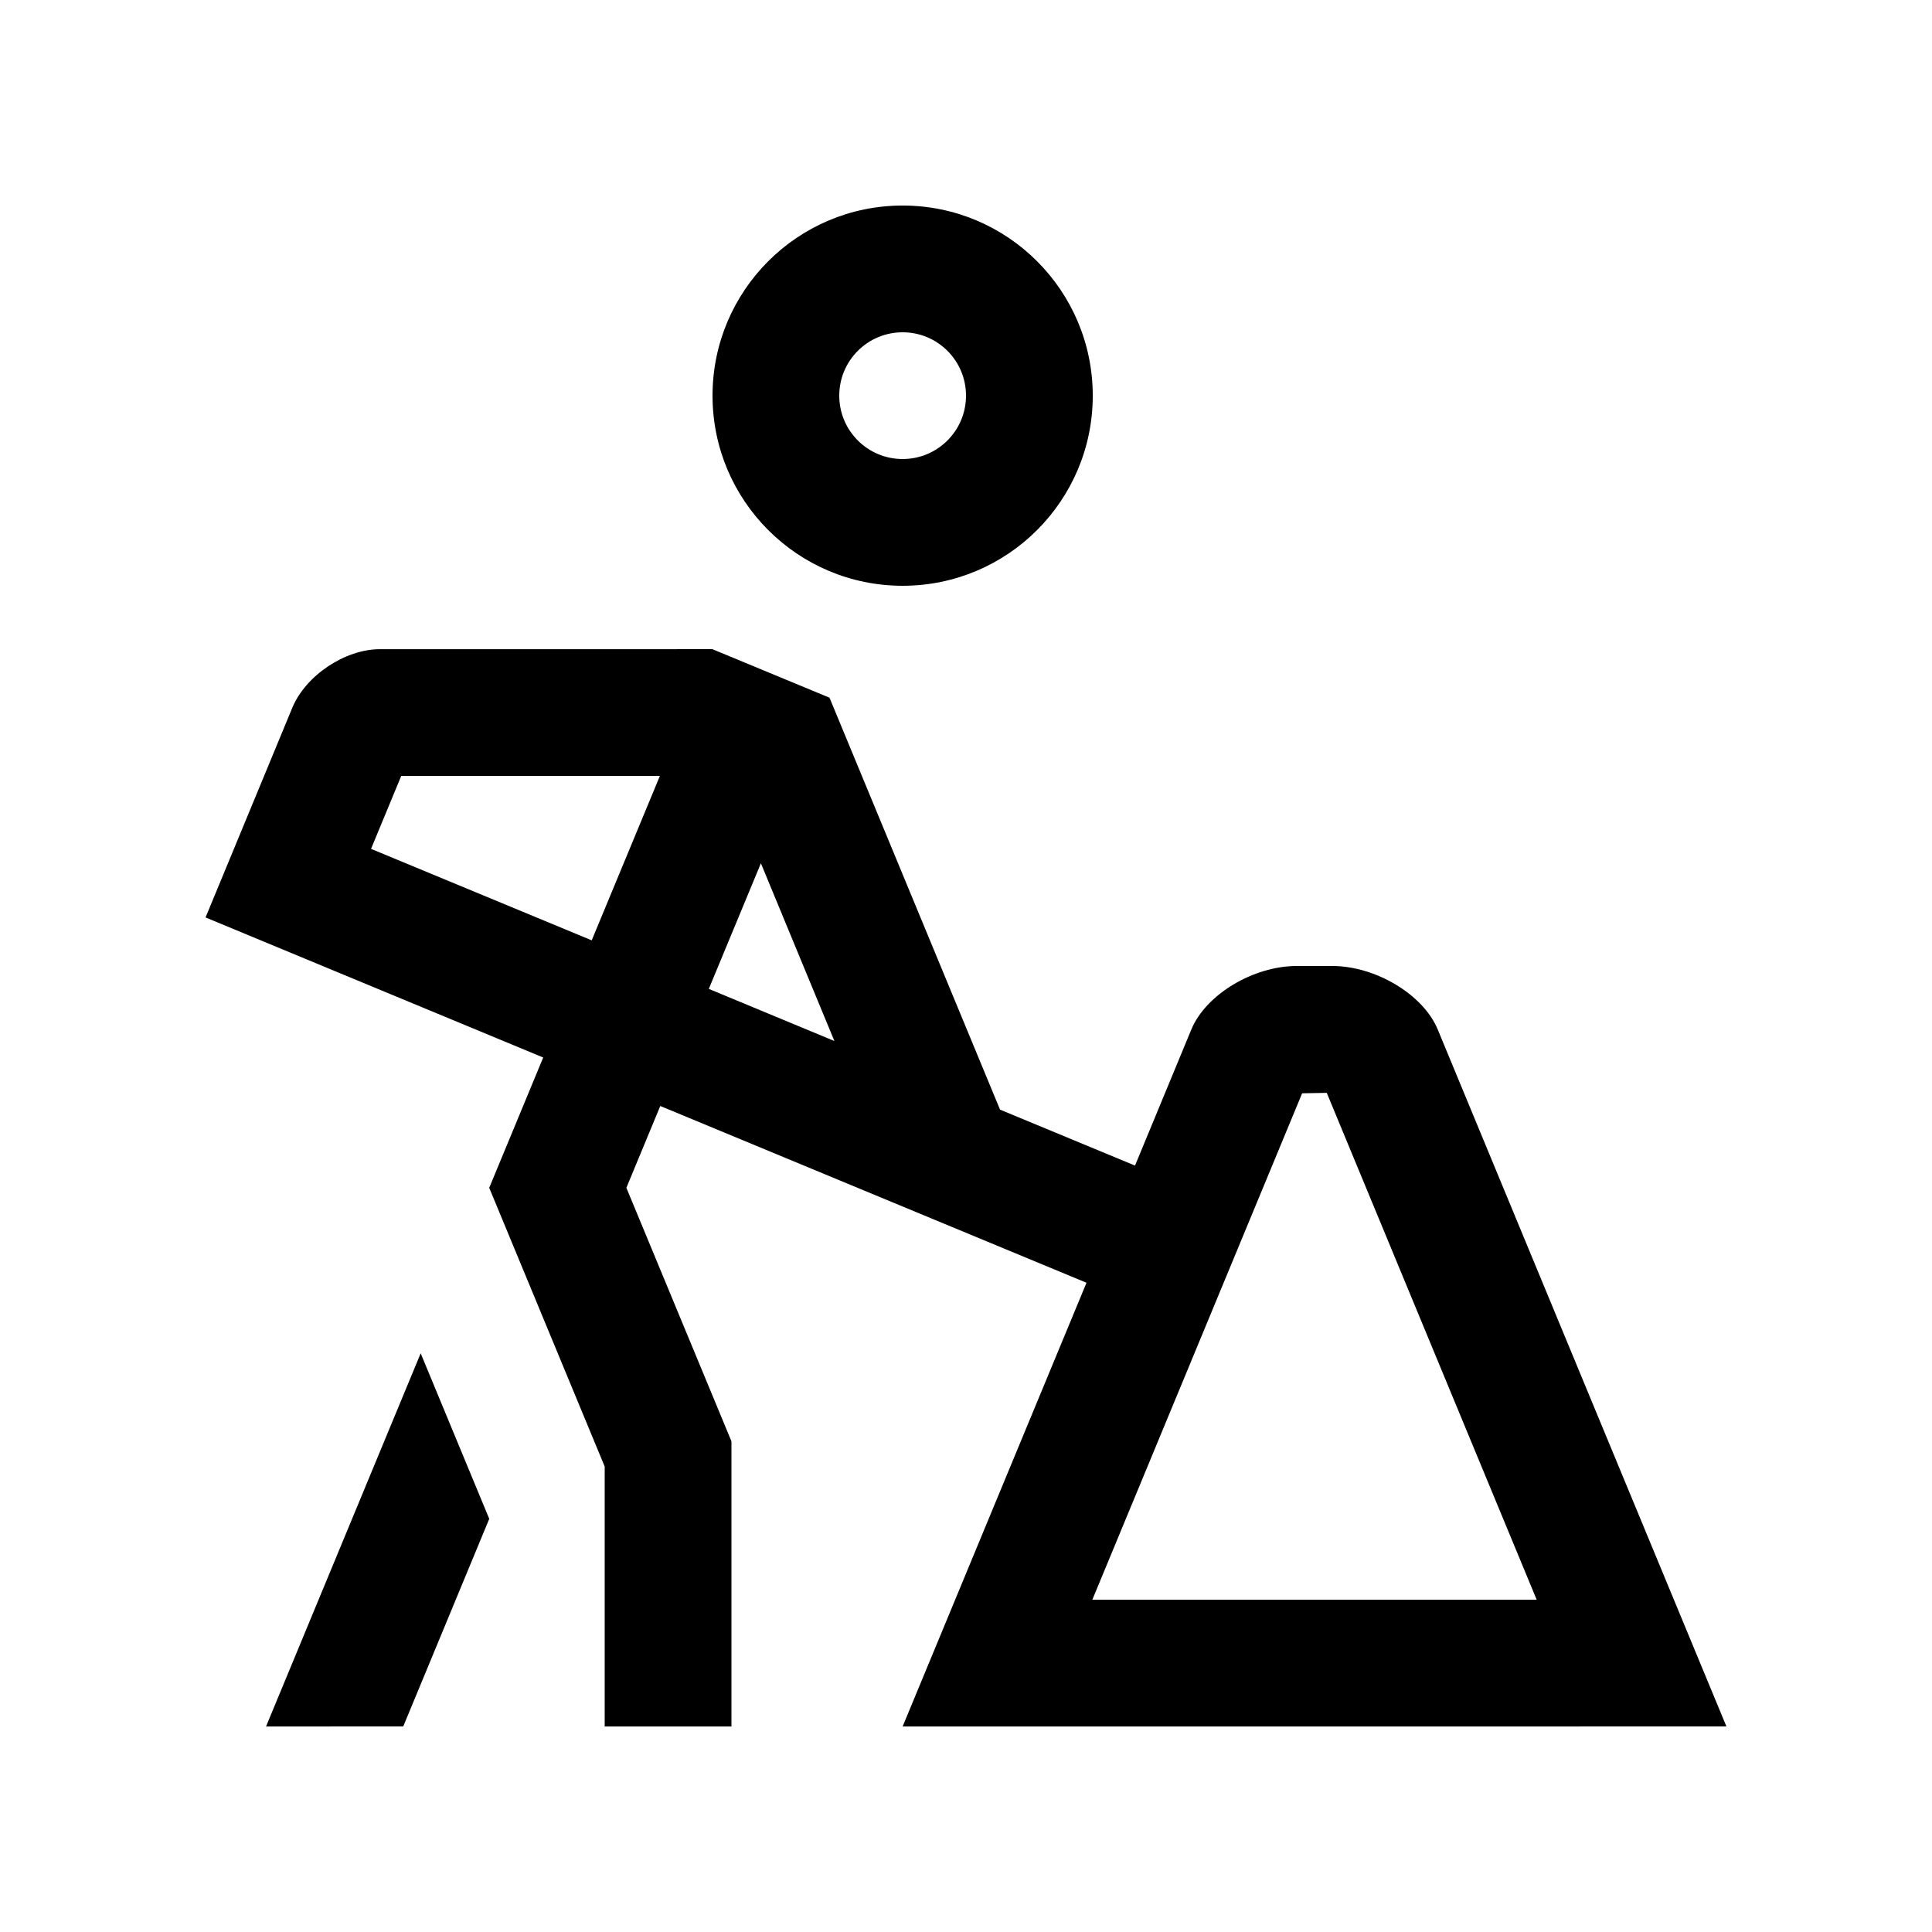 <?xml version="1.0" encoding="UTF-8"?>
<!-- Uploaded to: ICON Repo, www.iconrepo.com, Generator: ICON Repo Mixer Tools -->
<svg fill="#000000" width="800px" height="800px" version="1.1" viewBox="144 144 512 512" xmlns="http://www.w3.org/2000/svg">
 <g>
  <path d="m383.21 198.47c-27.816 0-50.383 22.566-50.383 50.383 0 27.816 22.566 50.383 50.383 50.383 27.816 0 50.383-22.566 50.383-50.383-0.004-27.816-22.566-50.383-50.383-50.383zm0 67.176c-9.285 0-16.797-7.512-16.797-16.793 0-9.285 7.512-16.793 16.797-16.793 9.281 0 16.793 7.512 16.793 16.793 0 9.277-7.512 16.793-16.793 16.793z"/>
  <path d="m250.86 601.53 22.797-55.023-18.172-43.867-40.98 98.891z"/>
  <path d="m601.52 601.53s-72.719-175.5-76.52-184.74c-3.84-9.23-16.434-16.793-27.98-16.793h-9.344c-11.547 0-24.105 7.559-27.945 16.793-1.02 2.449-6.887 16.652-14.941 36.102l-35.77-14.828-45.195-109.17-31.031-12.855-88.109 0.004c-9.25 0-19.68 6.969-23.219 15.516l-22.992 55.574 89.48 37.117-14.305 34.535 30.602 73.867v68.879h33.59v-75.57l-27.844-67.18 8.984-21.68 112.95 46.84c-21.91 52.891-48.723 117.59-48.723 117.59zm-300.71-208.33-58.48-24.242 8.004-19.336h68.547zm31.031 12.867 13.805-33.285 19.48 47.102zm157.24 27.668 6.523-0.117 55.629 134.32h-117.75z"/>
 </g>
</svg>